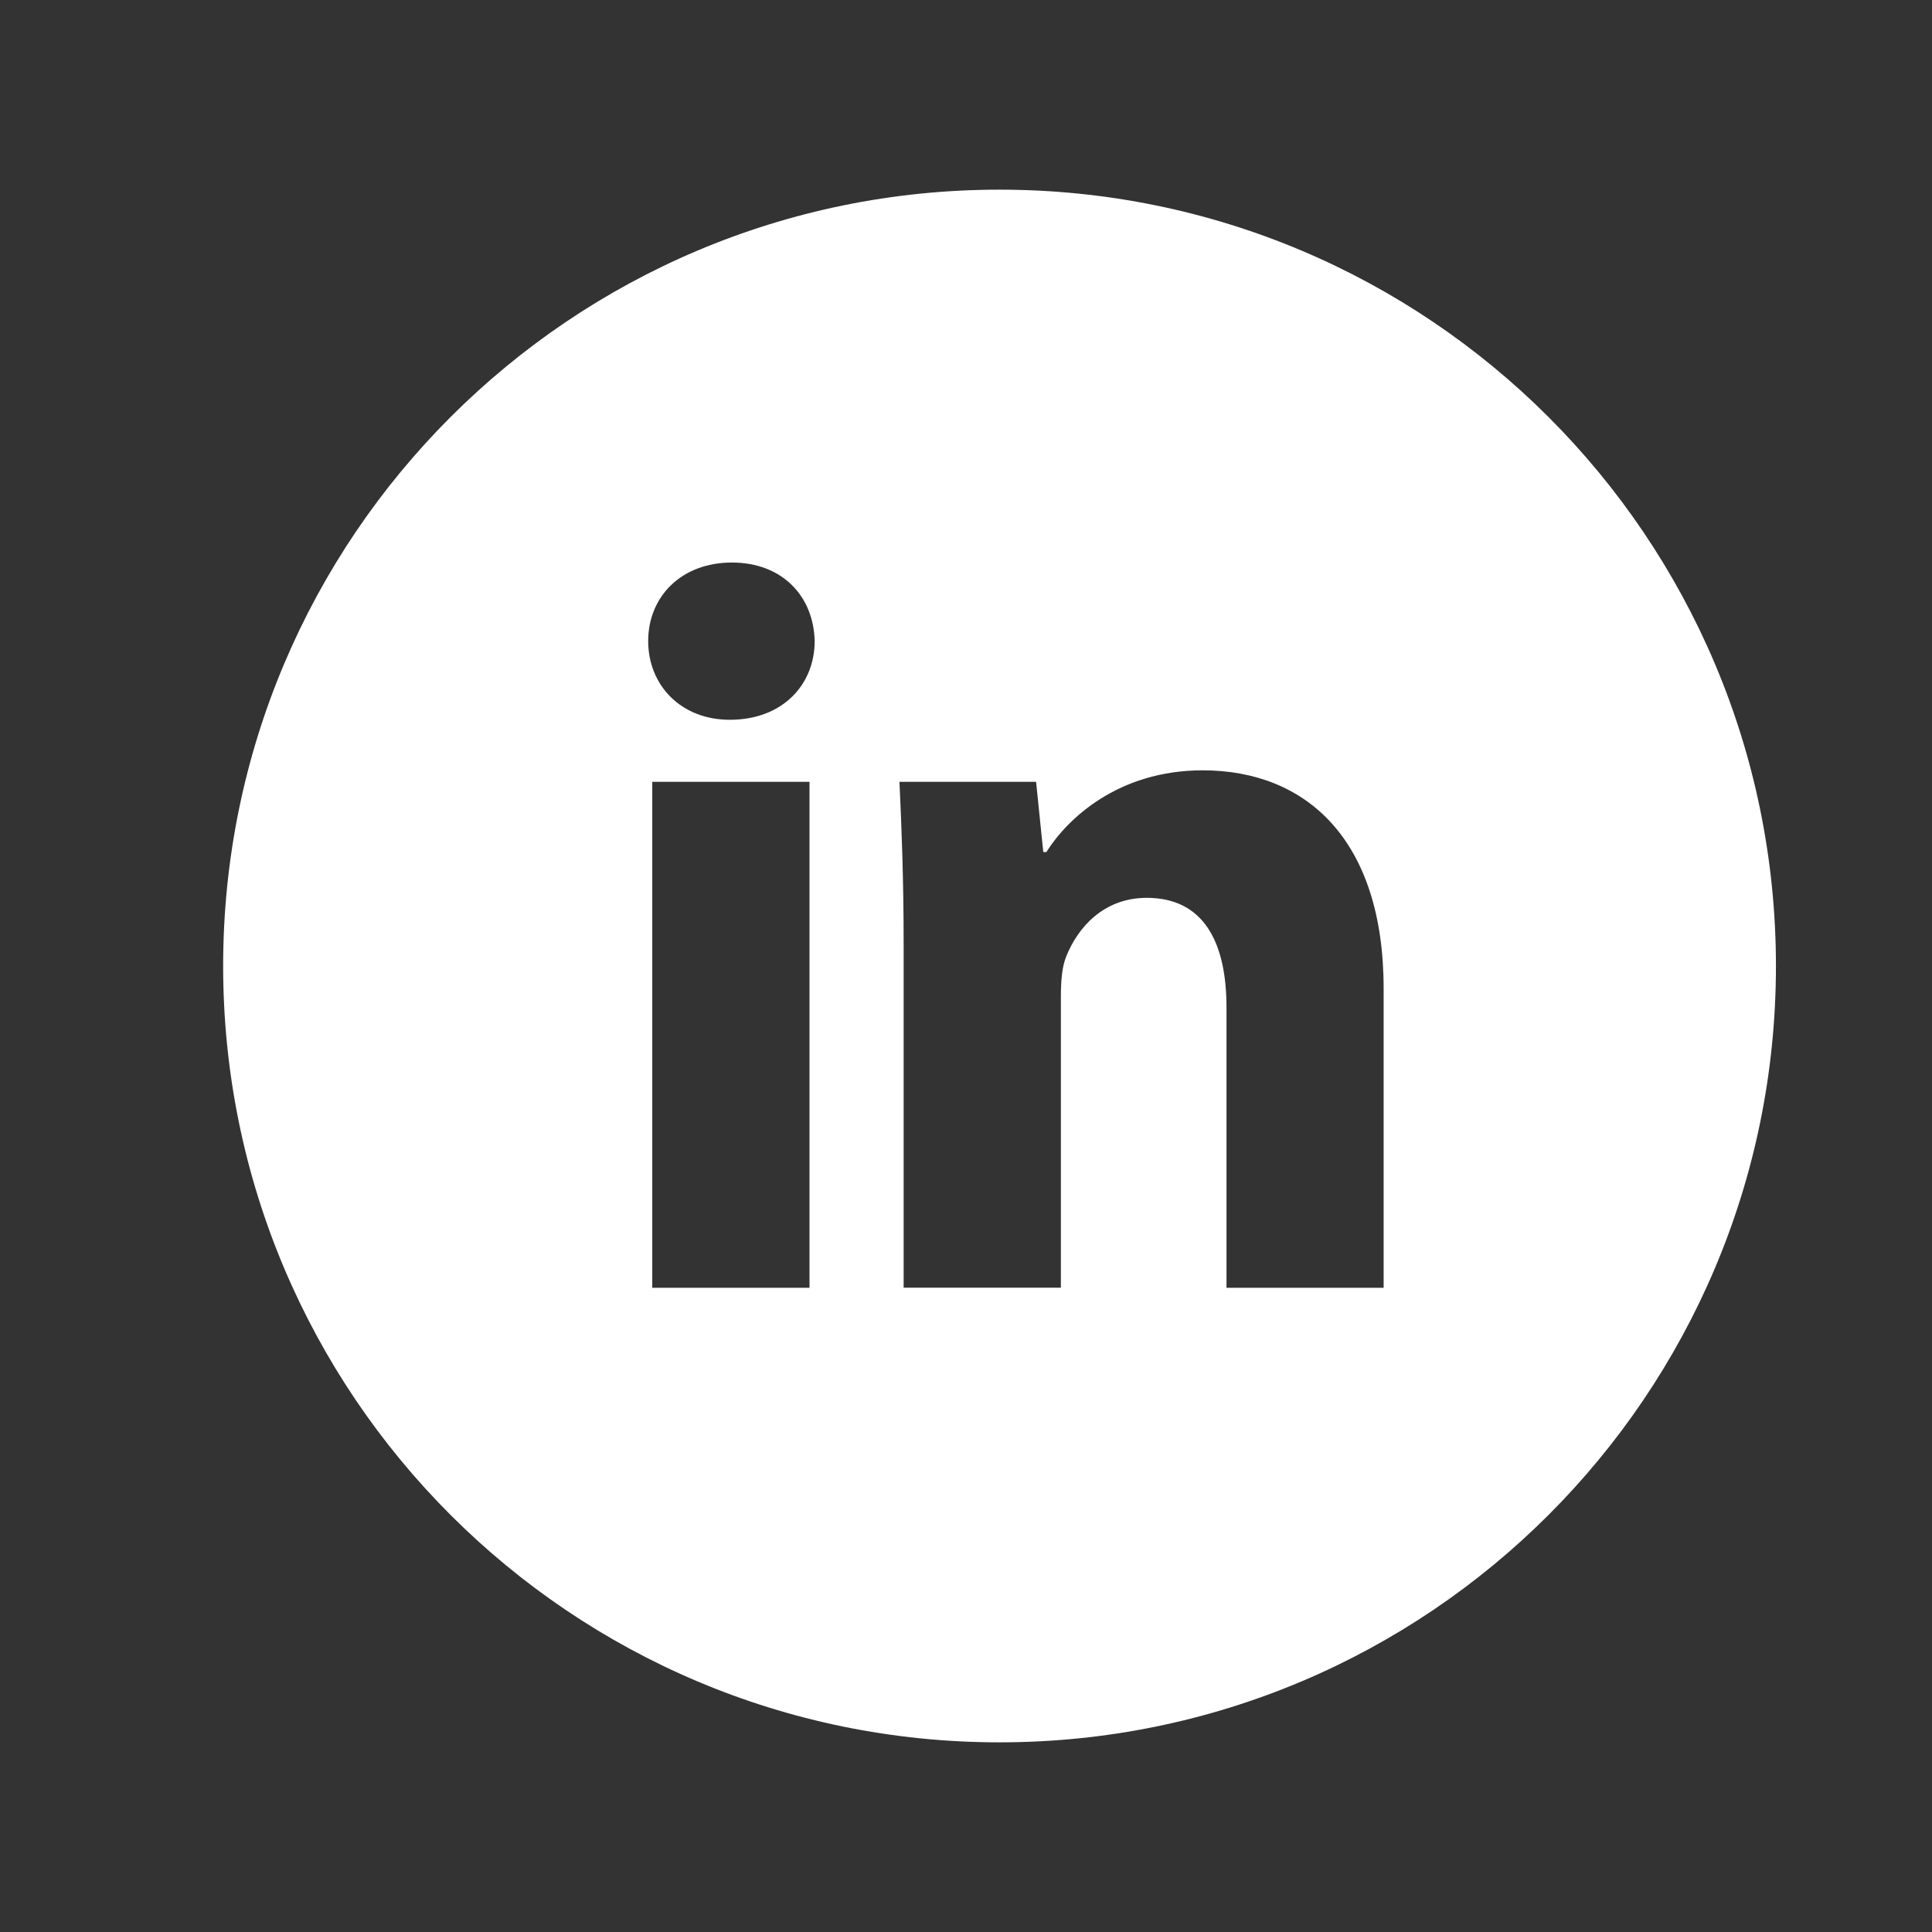 <svg width="18" height="18" viewBox="0 0 18 18" fill="none" xmlns="http://www.w3.org/2000/svg">
<rect x="0" y="0" width="18" height="18" fill="#333333" stroke="none"/>
<path d="M9.312 1.767C5.318 1.767 2.079 5.005 2.079 9C2.079 12.995 5.318 16.233 9.312 16.233C13.307 16.233 16.546 12.995 16.546 9C16.546 5.005 13.307 1.767 9.312 1.767ZM7.542 11.998H6.077V7.284H7.542V11.998ZM6.8 6.706C6.338 6.706 6.039 6.378 6.039 5.973C6.039 5.559 6.347 5.241 6.819 5.241C7.292 5.241 7.581 5.559 7.59 5.973C7.59 6.378 7.292 6.706 6.8 6.706ZM12.891 11.998H11.427V9.386C11.427 8.778 11.214 8.365 10.684 8.365C10.28 8.365 10.04 8.644 9.933 8.913C9.894 9.009 9.884 9.145 9.884 9.28V11.997H8.419V8.788C8.419 8.199 8.4 7.707 8.38 7.284H9.653L9.72 7.938H9.749C9.942 7.631 10.415 7.177 11.205 7.177C12.169 7.177 12.891 7.823 12.891 9.211V11.998Z" fill="white"/>
</svg>
